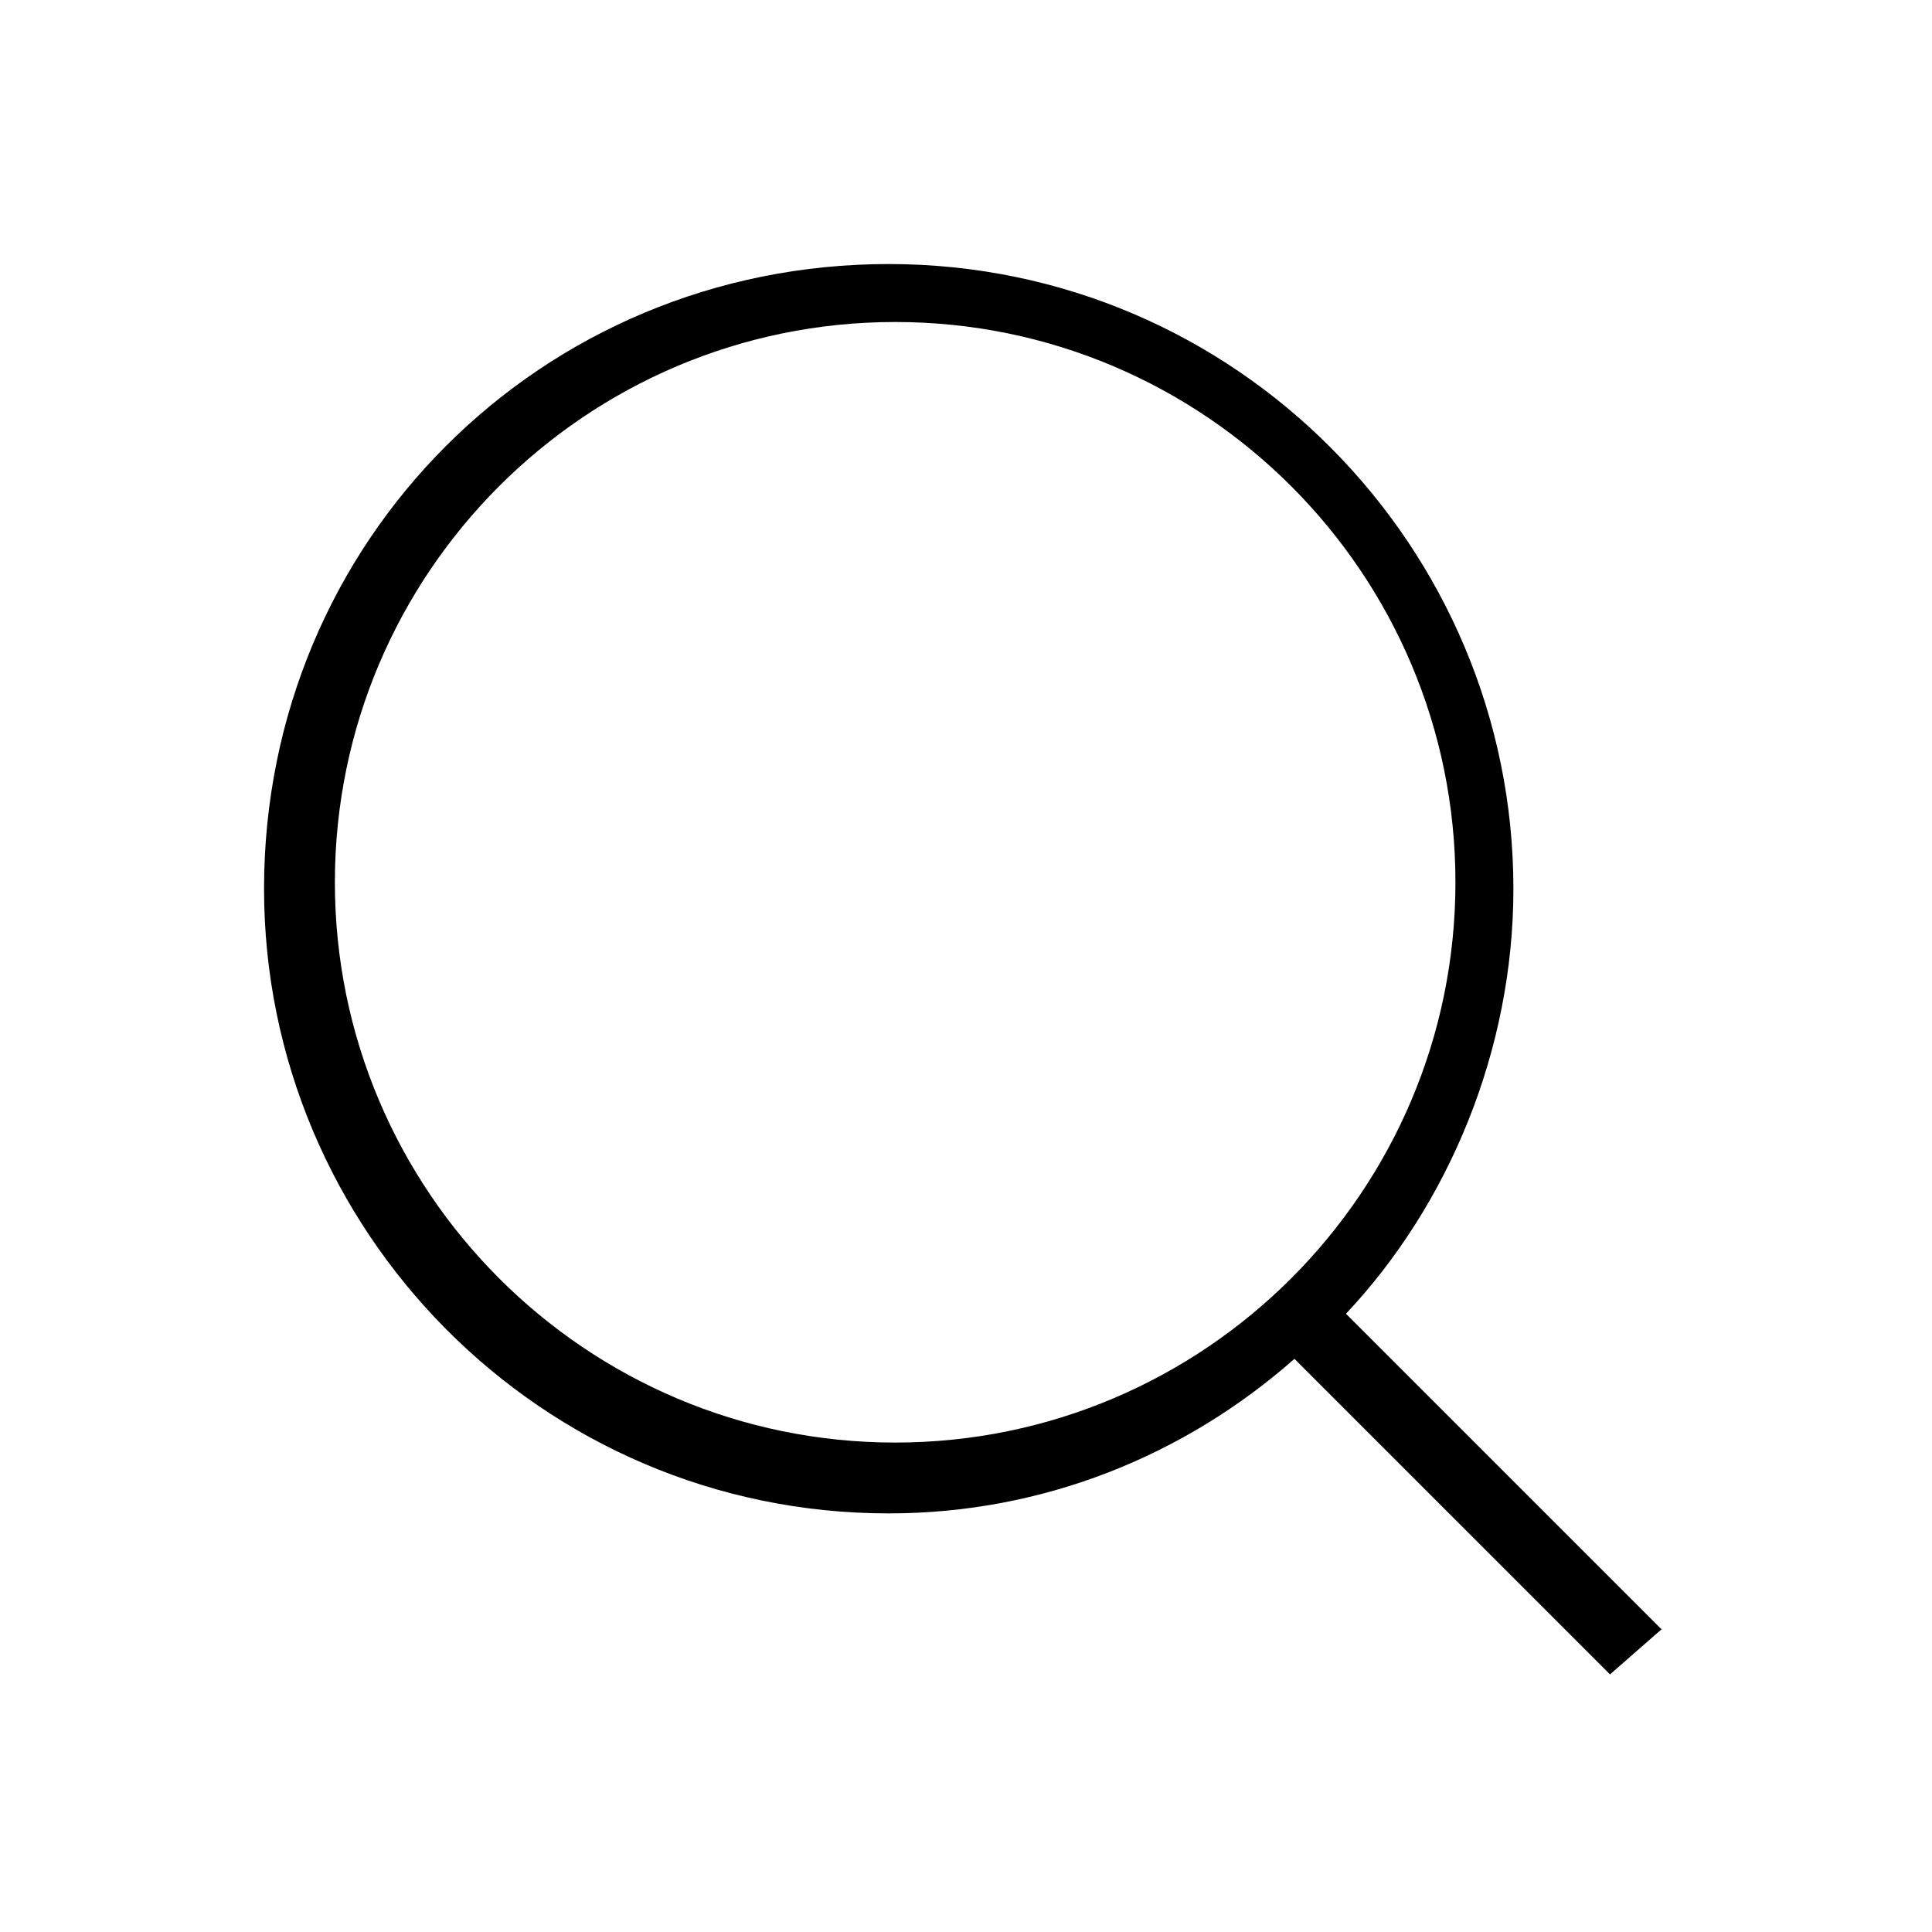<?xml version="1.0" encoding="utf-8"?>
<!-- Generator: Adobe Illustrator 26.3.1, SVG Export Plug-In . SVG Version: 6.00 Build 0)  -->
<svg version="1.1" id="Layer_1" xmlns="http://www.w3.org/2000/svg" xmlns:xlink="http://www.w3.org/1999/xlink" x="0px" y="0px"
	 viewBox="0 0 30 30" style="enable-background:new 0 0 30 30;" xml:space="preserve">
<g>
	<path d="M25.8,25.3l-4.9-4.9c1.6-1.7,2.6-4.1,2.6-6.6c0-5.3-4.3-9.7-9.7-9.7s-9.7,4.3-9.7,9.7c0,5.3,4.3,9.7,9.7,9.7
		c2.4,0,4.6-0.9,6.3-2.4l4.9,4.9L25.8,25.3z M13.9,22.4c-4.8,0-8.7-3.9-8.7-8.7S9.1,5,13.9,5s8.7,3.9,8.7,8.7S18.7,22.4,13.9,22.4z"
		/>
</g>
</svg>

